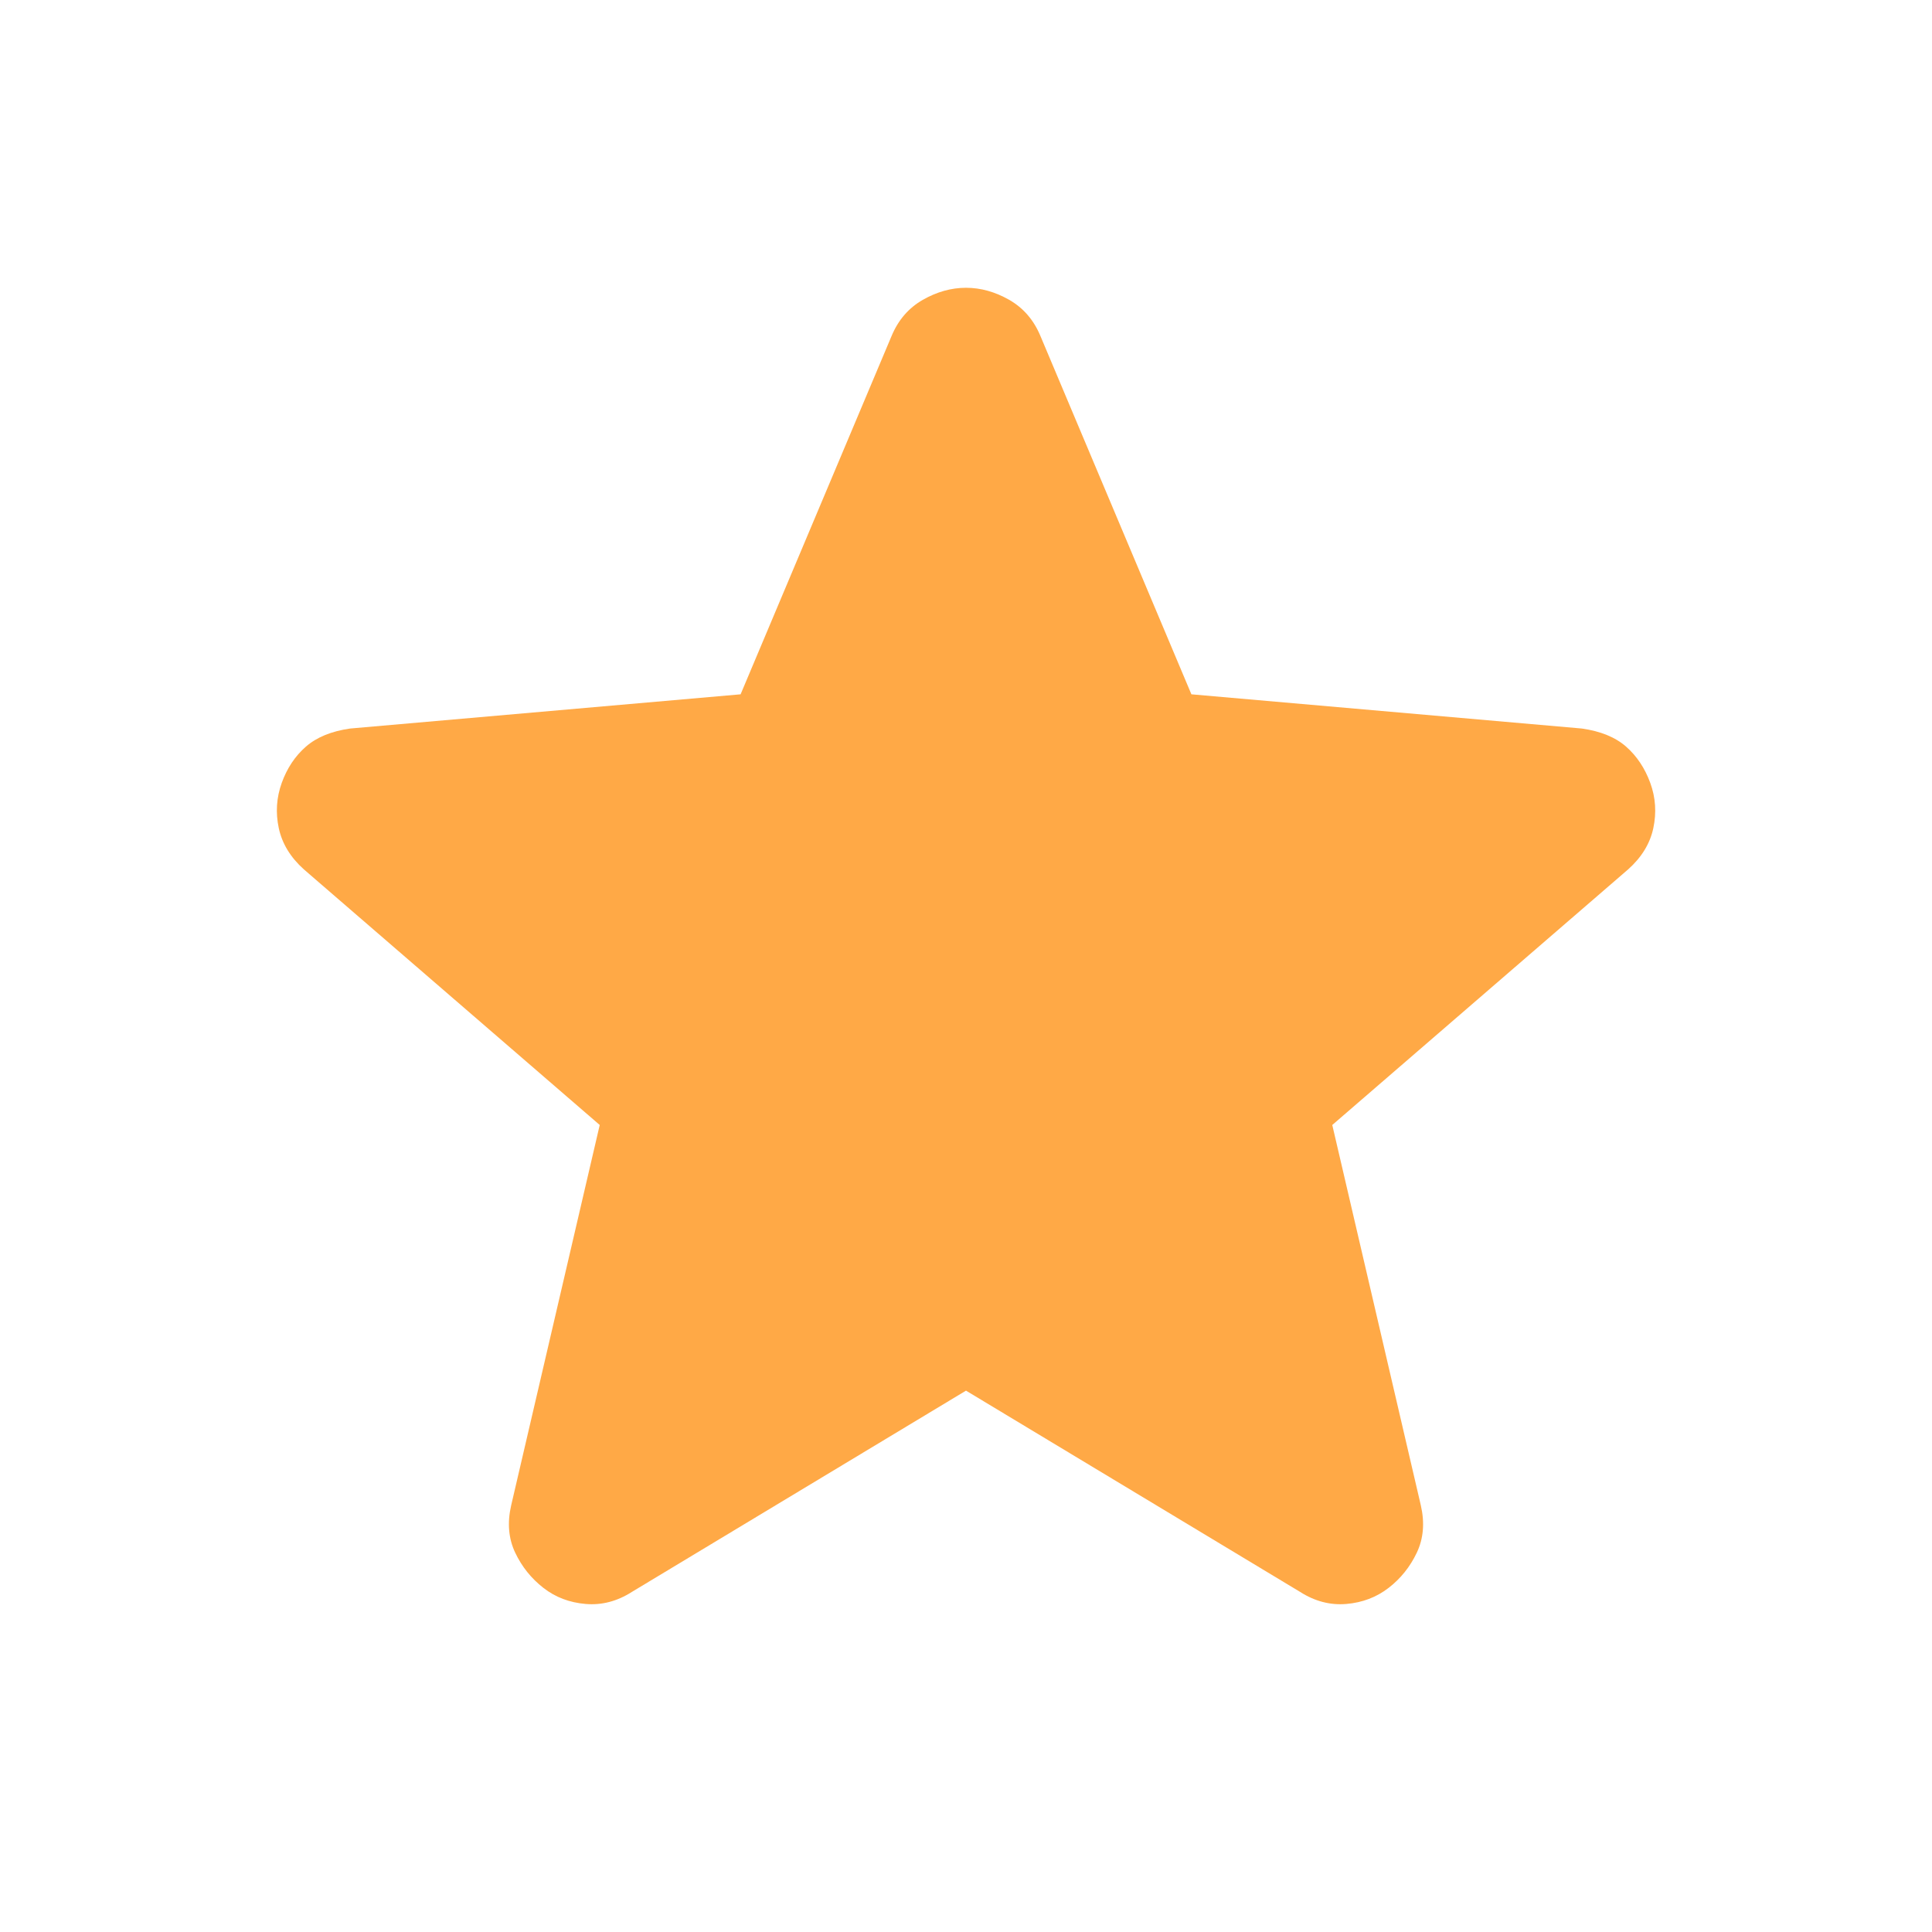 <svg width="24" height="24" viewBox="0 0 24 24" fill="none" xmlns="http://www.w3.org/2000/svg">
<path d="M12 17.275L7.85 19.775C7.667 19.892 7.475 19.942 7.275 19.925C7.075 19.908 6.9 19.842 6.75 19.725C6.6 19.608 6.483 19.463 6.4 19.288C6.317 19.113 6.3 18.917 6.35 18.7L7.45 13.975L3.775 10.8C3.608 10.65 3.504 10.479 3.463 10.287C3.422 10.095 3.434 9.908 3.5 9.725C3.566 9.542 3.666 9.392 3.8 9.275C3.934 9.158 4.117 9.083 4.35 9.05L9.2 8.625L11.075 4.175C11.158 3.975 11.288 3.825 11.463 3.725C11.638 3.625 11.817 3.575 12 3.575C12.183 3.575 12.362 3.625 12.537 3.725C12.712 3.825 12.842 3.975 12.925 4.175L14.8 8.625L19.65 9.05C19.883 9.083 20.067 9.158 20.2 9.275C20.333 9.392 20.433 9.542 20.5 9.725C20.567 9.908 20.579 10.096 20.538 10.288C20.497 10.48 20.392 10.651 20.225 10.8L16.55 13.975L17.65 18.7C17.7 18.917 17.683 19.113 17.6 19.288C17.517 19.463 17.4 19.609 17.25 19.725C17.1 19.841 16.925 19.908 16.725 19.925C16.525 19.942 16.333 19.892 16.15 19.775L12 17.275Z" fill="#FFA946"/>
</svg>
